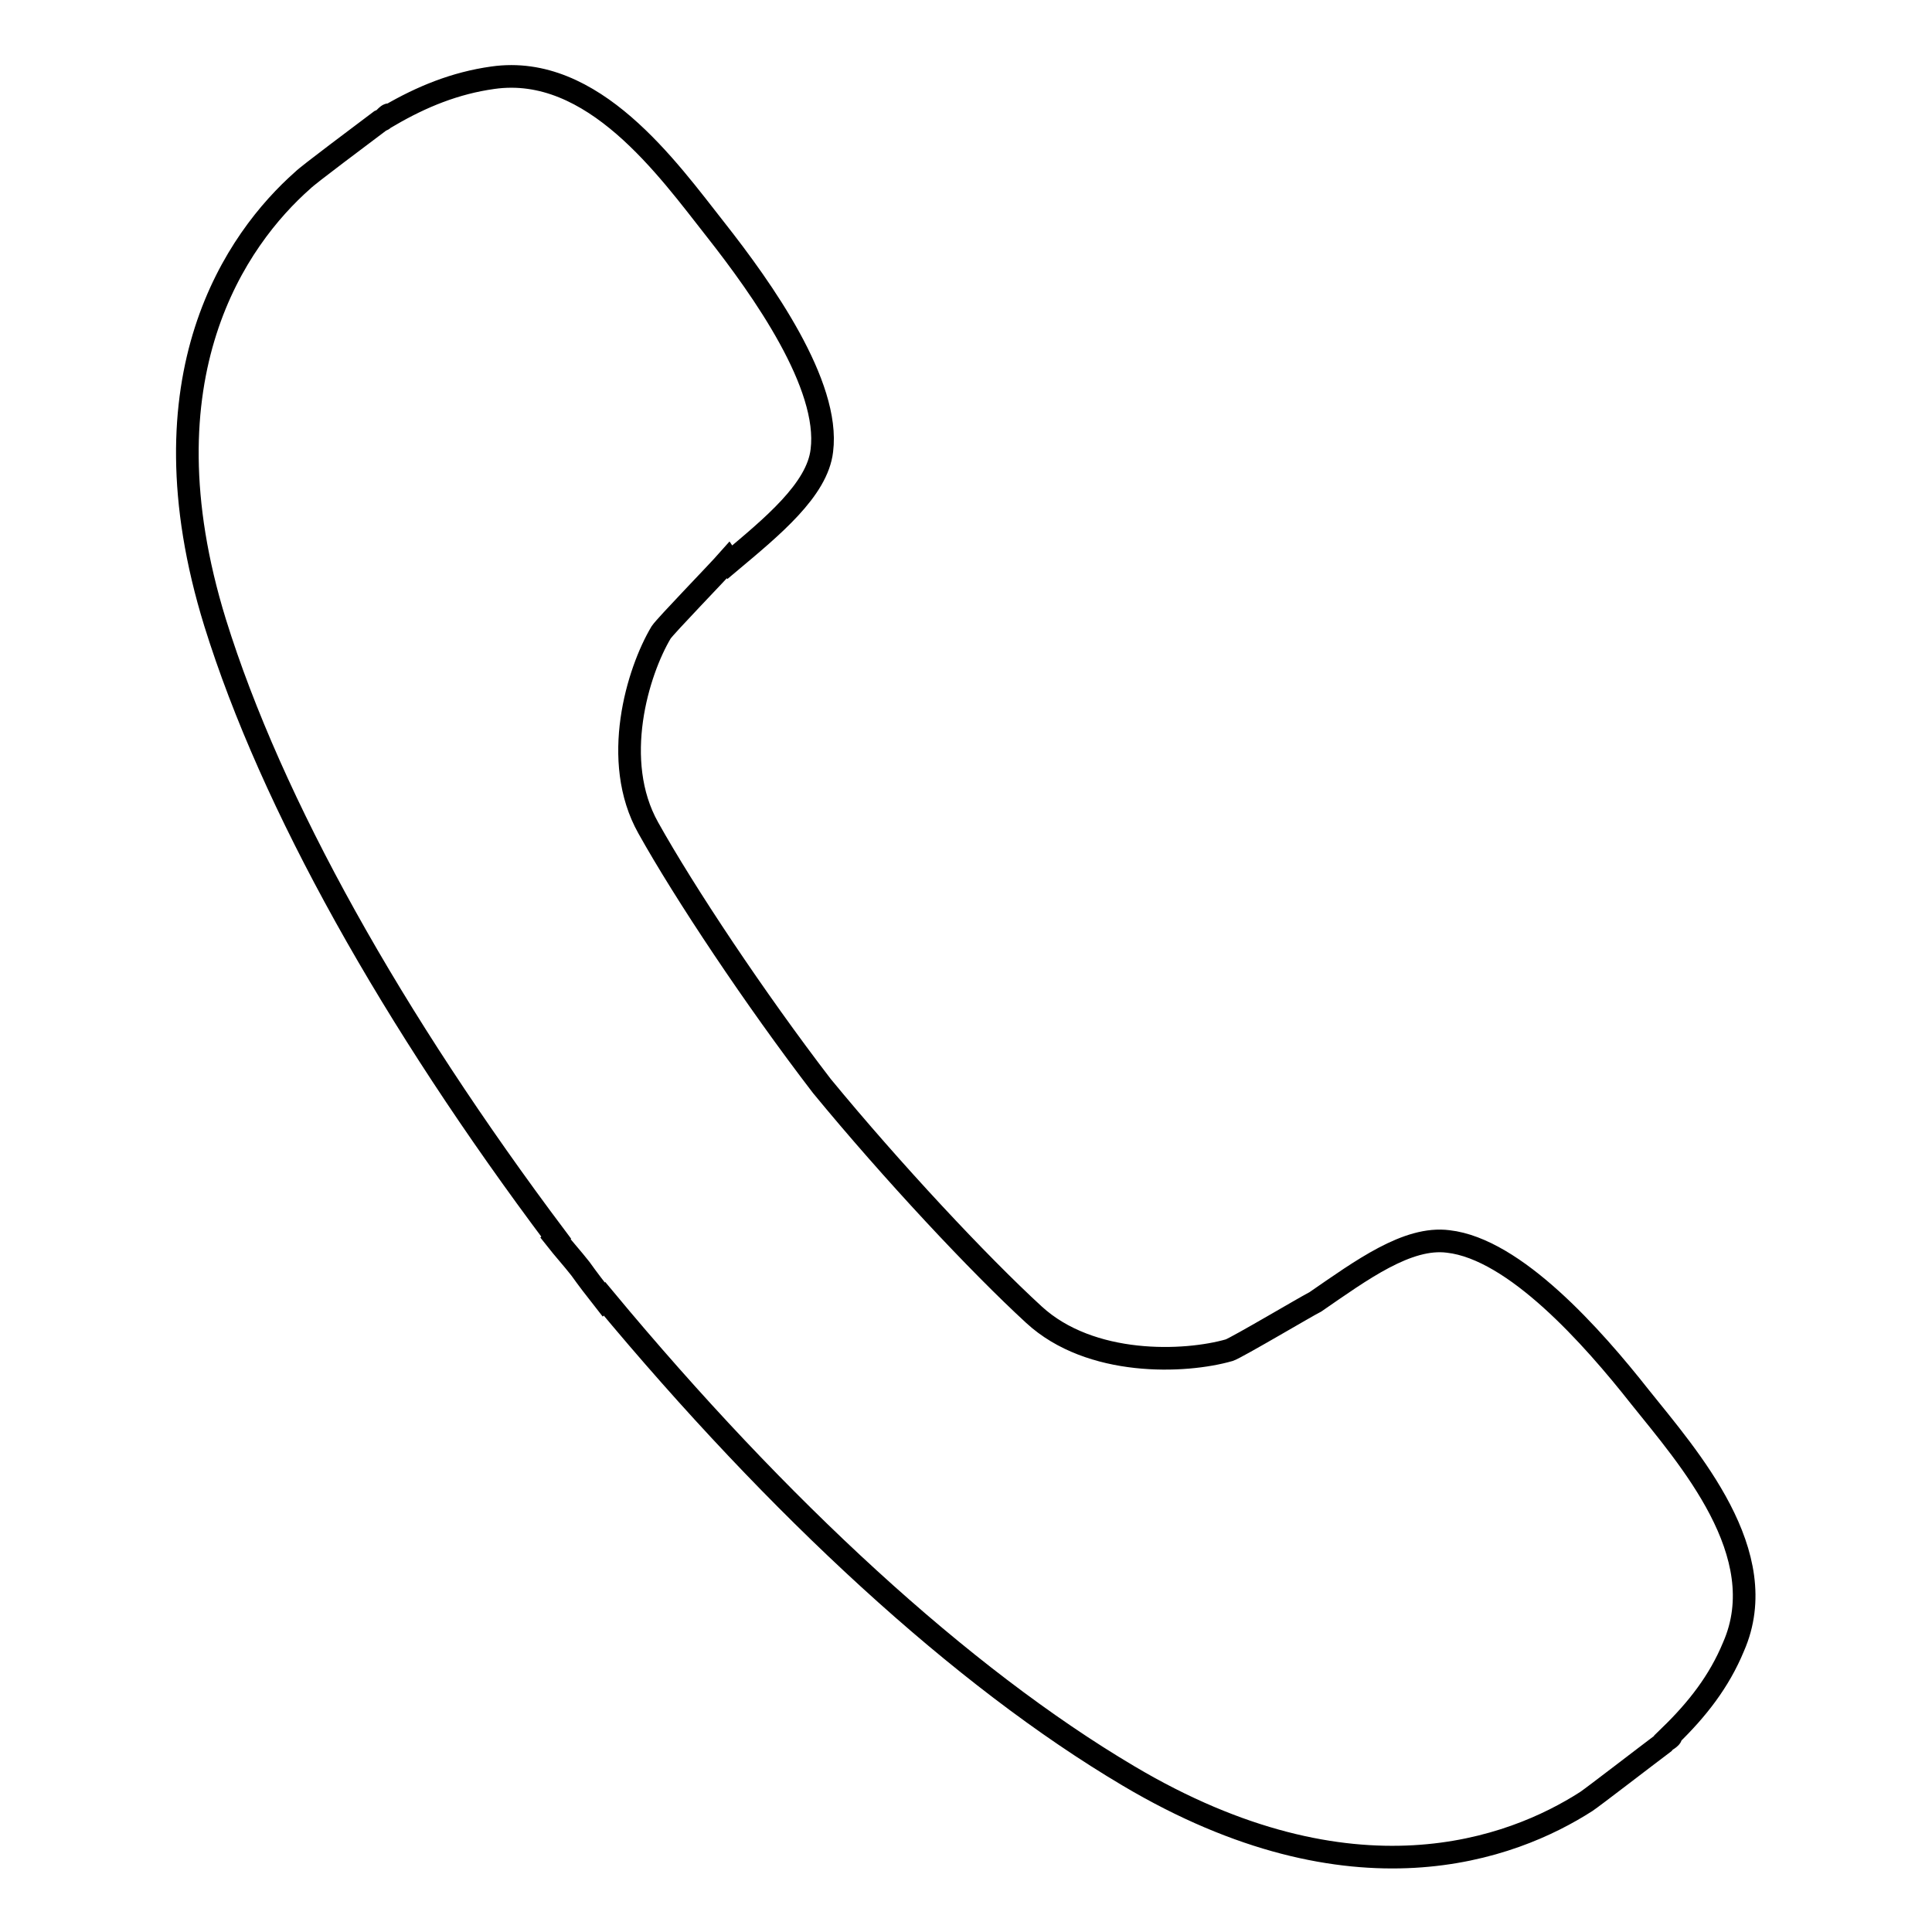 <?xml version="1.0" encoding="utf-8"?>
<!-- Svg Vector Icons : http://www.onlinewebfonts.com/icon -->
<!DOCTYPE svg PUBLIC "-//W3C//DTD SVG 1.1//EN" "http://www.w3.org/Graphics/SVG/1.1/DTD/svg11.dtd">
<svg version="1.1" xmlns="http://www.w3.org/2000/svg" xmlns:xlink="http://www.w3.org/1999/xlink" x="0px" y="0px" viewBox="0 0 256 256" enable-background="new 0 0 256 256" xml:space="preserve">
<g><g><path stroke-width="3" fill-opacity="0" stroke="#000000"  d="M217.3,185.1c-6.3-8-16.6-19.6-25.4-20.6c-5.4-0.7-11.5,3.8-17.6,8c-1.2,0.6-10.3,6-11.4,6.4c-5.9,1.7-18.4,2.2-25.9-4.7c-7.3-6.7-18.8-19-28.1-30.3c-8.9-11.6-18.2-25.6-23-34.2c-5-8.9-1.4-20.7,1.7-25.9c0.6-0.9,7.4-7.9,8.9-9.6l0.2,0.3c5.6-4.7,11.6-9.6,12.2-14.8c1.1-8.7-7.8-21.3-14.1-29.3c-6.3-8-16.2-22-29.5-20.1c-5,0.7-9.4,2.5-13.7,5l-0.1-0.1c-0.1,0-0.5,0.4-0.7,0.6c-0.1,0.1-0.2,0.1-0.4,0.2l0,0c-2.5,1.9-9.5,7.1-10.3,7.9c-8.7,7.7-21.7,25.9-11.6,58.6C36,106.6,52,135.1,73.7,164l-0.1,0.1c1.1,1.4,2.2,2.6,3.3,4c1,1.4,2,2.7,3.1,4.1l0.1-0.1c23.1,27.8,47.3,50.1,69.4,63.2c29.8,17.7,50.9,9.7,60.7,3.4c0.9-0.6,7.9-6,10.3-7.8l0,0c0.1-0.1,0.1-0.2,0.3-0.3c0.2-0.1,0.6-0.4,0.6-0.5l-0.1-0.1c3.6-3.5,6.5-7.2,8.4-11.8C235.1,205.9,223.7,193.1,217.3,185.1L217.3,185.1z"/></g></g>
</svg>